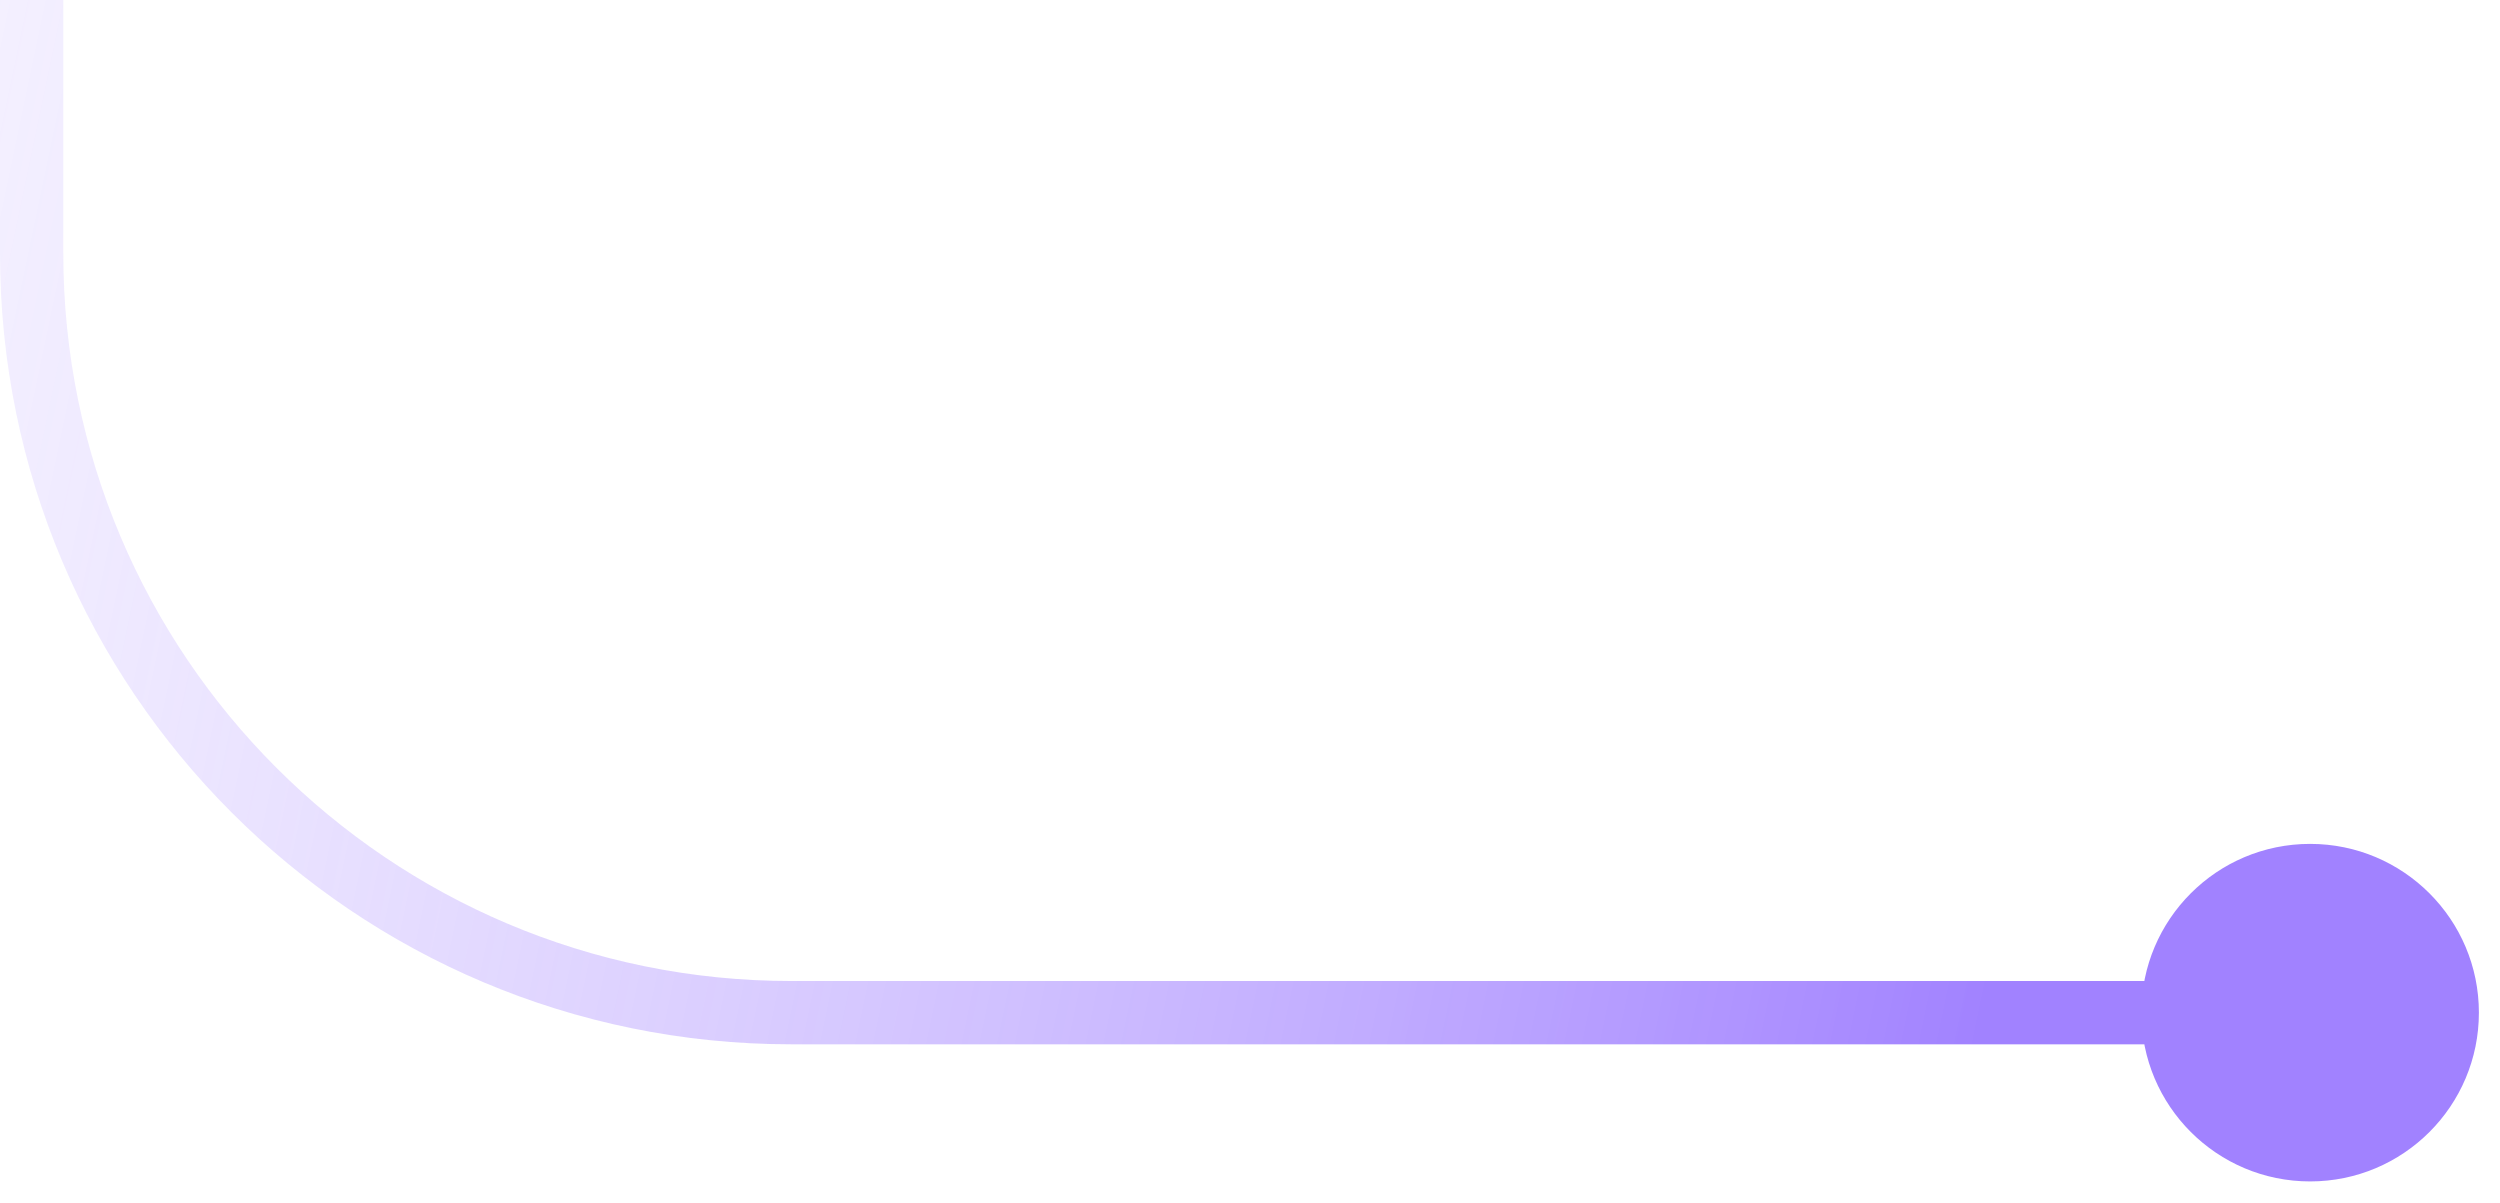 <svg width="79" height="38" viewBox="0 0 79 38" fill="none" xmlns="http://www.w3.org/2000/svg">
<path d="M78.333 32C78.333 29.055 75.945 26.667 73 26.667C70.055 26.667 67.667 29.055 67.667 32C67.667 34.946 70.055 37.333 73 37.333C75.945 37.333 78.333 34.946 78.333 32ZM1 0H0V8H1H2V0H1ZM25 32V33H73V32V31H25V32ZM1 8H0C0 21.807 11.193 33 25 33V32V31C12.297 31 2 20.703 2 8H1Z" fill="url(#paint0_linear_4827_36004)" fill-opacity="0.75"/>
<defs>
<linearGradient id="paint0_linear_4827_36004" x1="-38" y1="2.5" x2="64.609" y2="23.961" gradientUnits="userSpaceOnUse">
<stop stop-color="white" stop-opacity="0"/>
<stop offset="1" stop-color="#8258FF"/>
</linearGradient>
</defs>
</svg>
